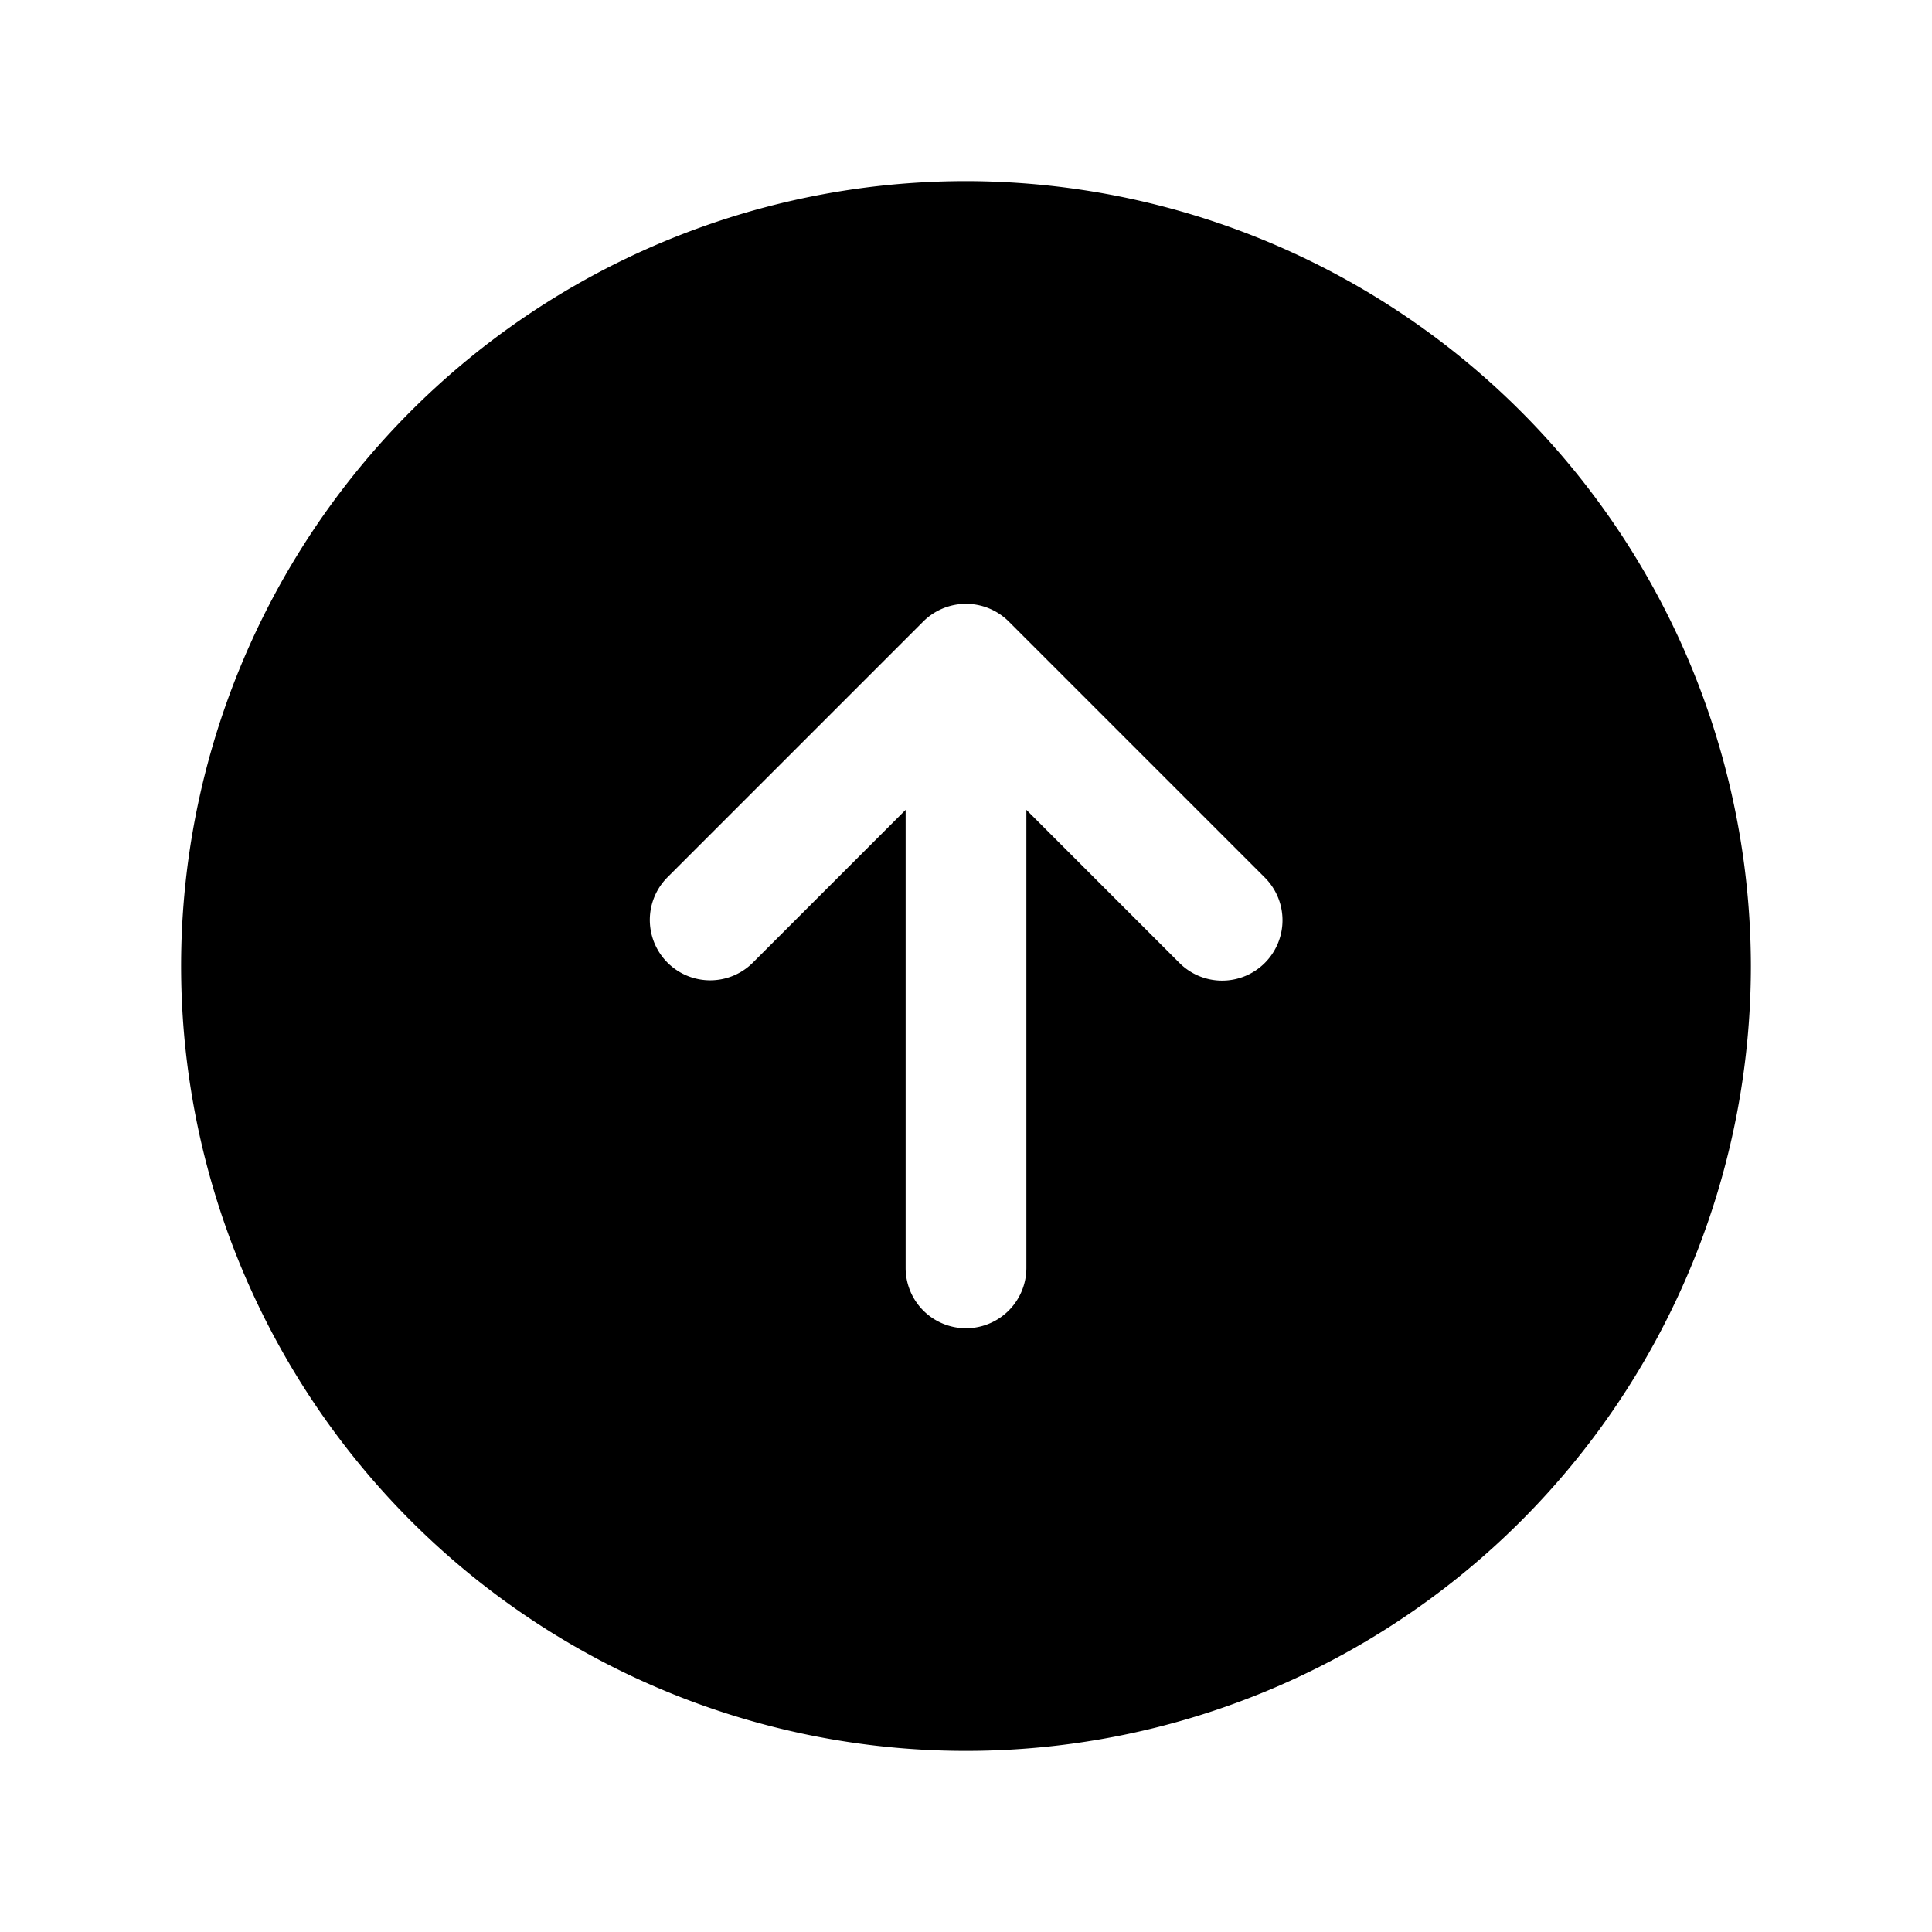 <?xml version="1.0" encoding="utf-8"?>
<svg fill="#000000" width="800px" height="800px" viewBox="0 0 256 256" id="Flat" xmlns="http://www.w3.org/2000/svg">
  <path d="M128,24A104,104,0,1,0,232,128,104.12,104.12,0,0,0,128,24Zm39.594,103.594a7.997,7.997,0,0,1-11.312,0L136,107.312V168a8,8,0,0,1-16,0V107.312L99.719,127.594a7.999,7.999,0,0,1-11.312-11.312L122.334,82.354a8.024,8.024,0,0,1,11.332,0l33.928,33.928A7.997,7.997,0,0,1,167.594,127.594Z"/>
</svg>